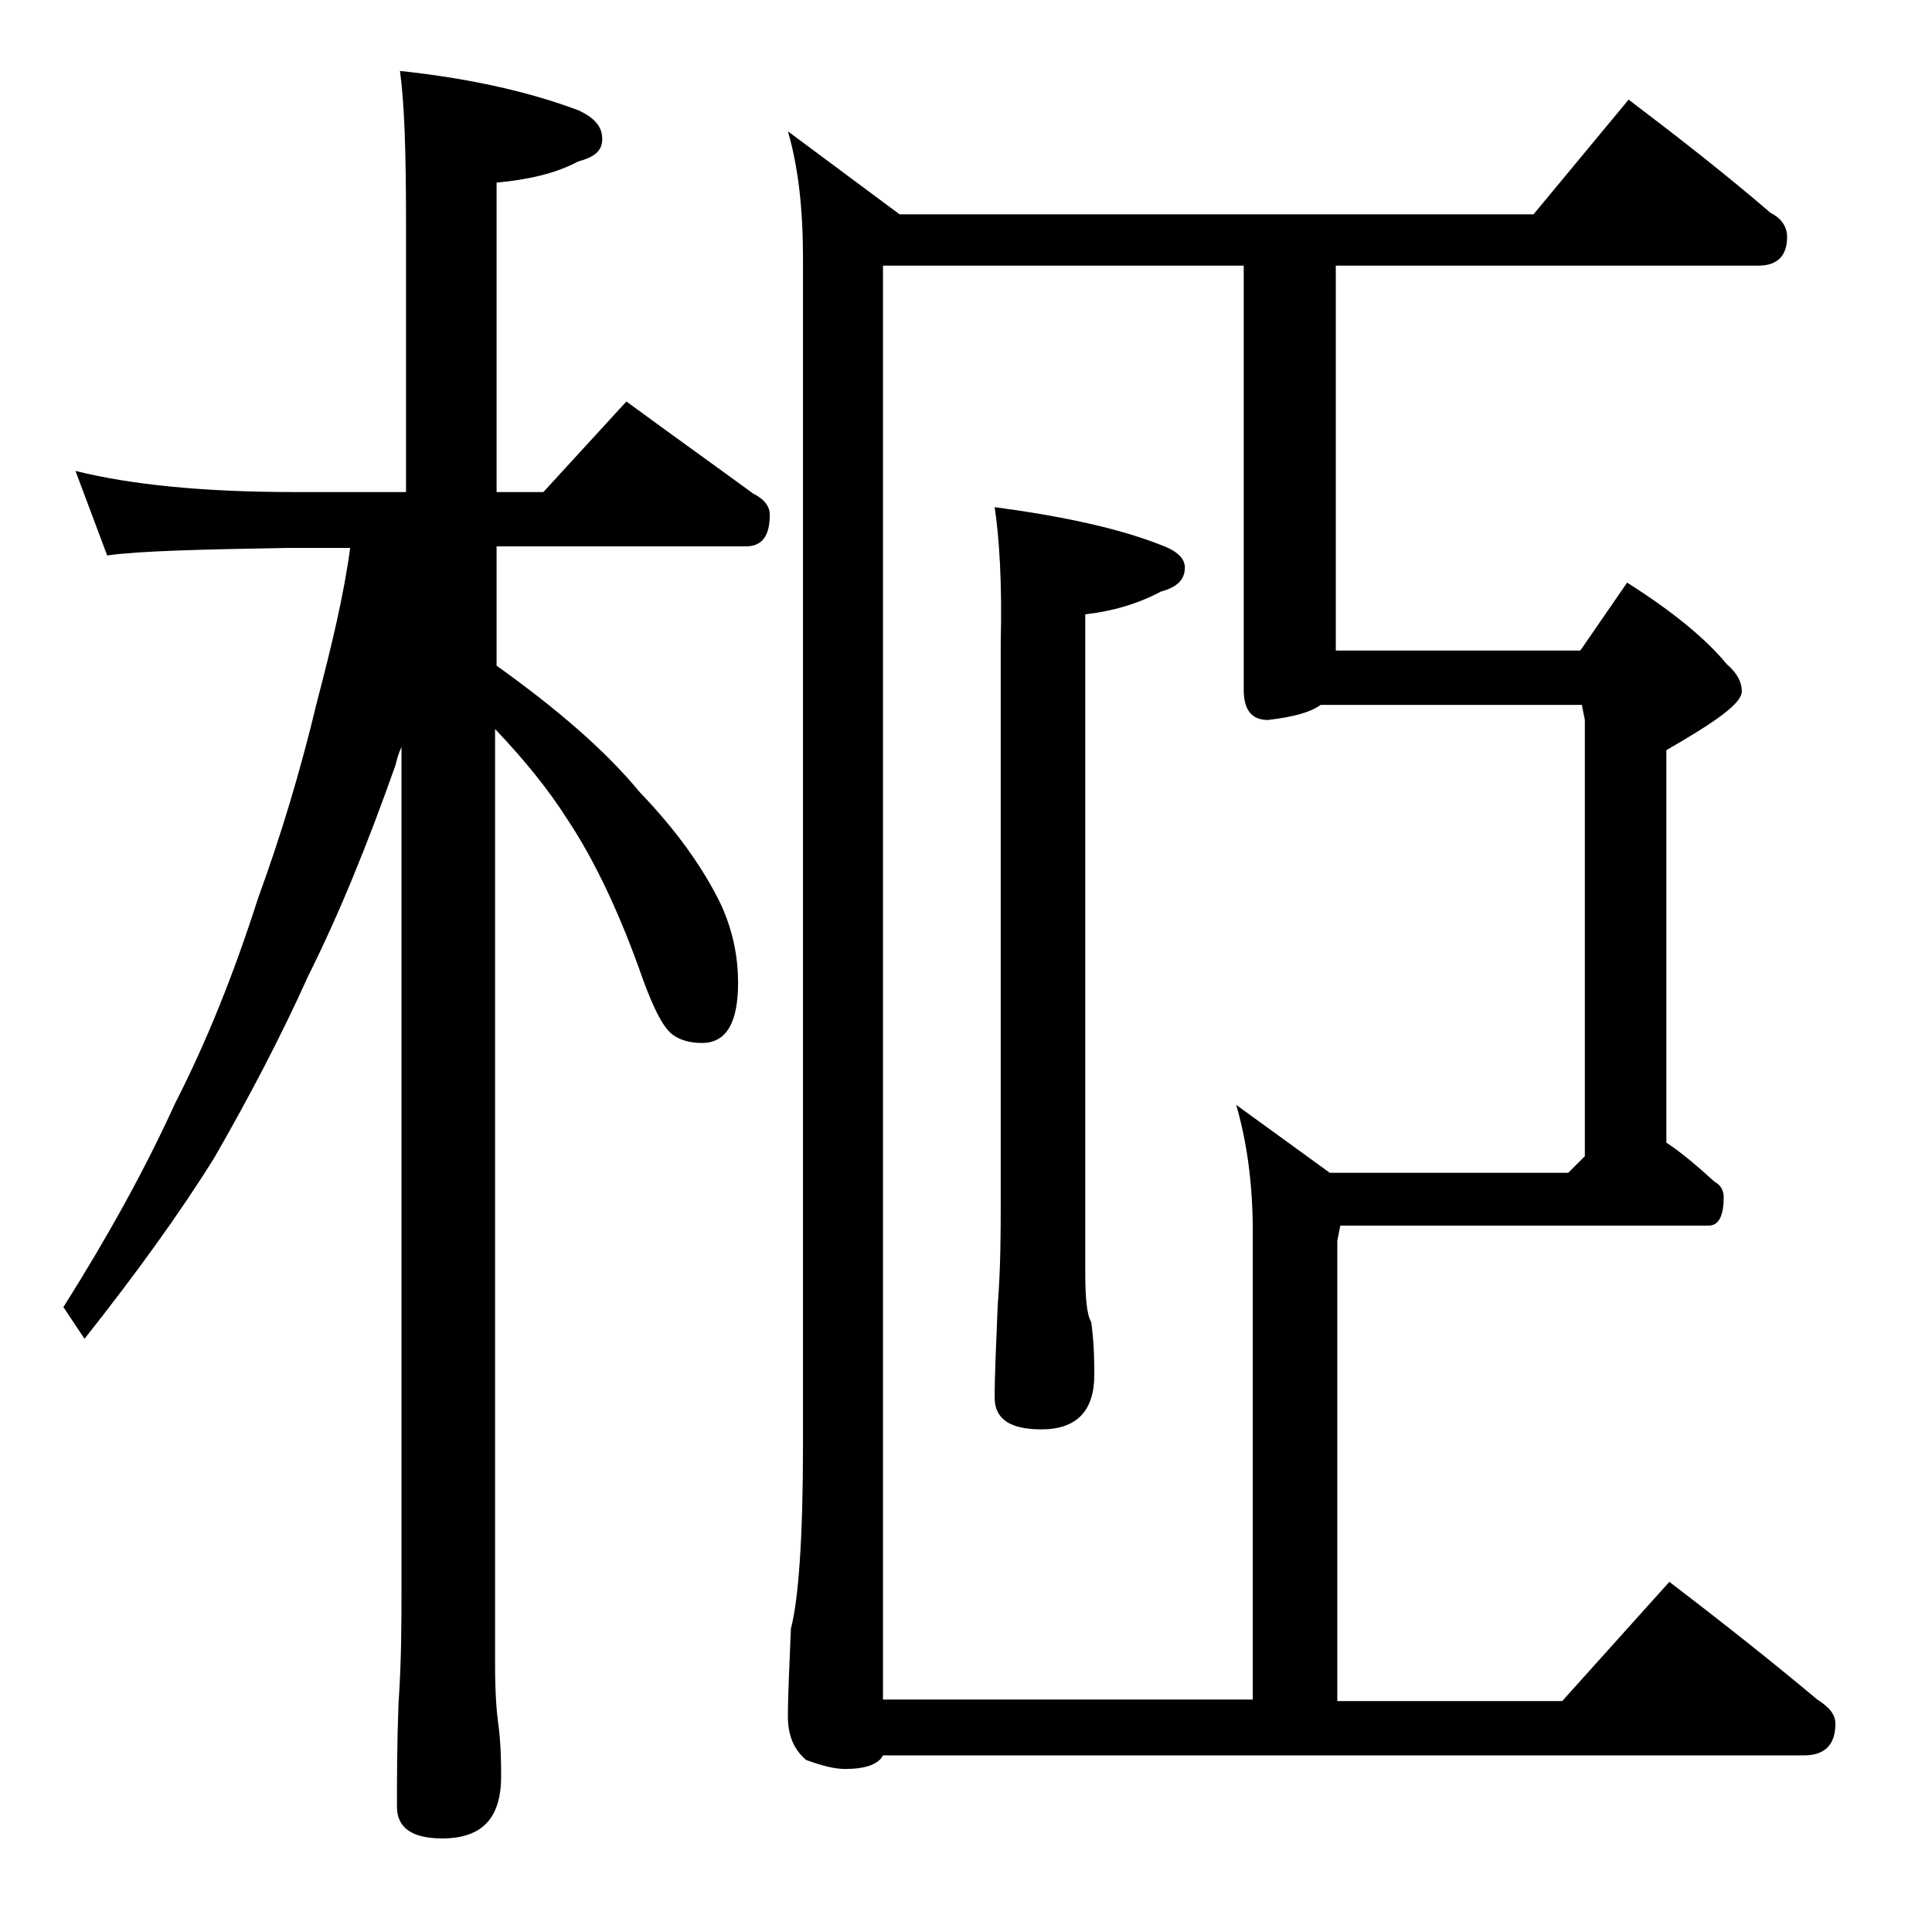 <?xml version="1.0" encoding="utf-8"?>
<!-- Generator: Adobe Illustrator 18.0.0, SVG Export Plug-In . SVG Version: 6.00 Build 0)  -->
<!DOCTYPE svg PUBLIC "-//W3C//DTD SVG 1.1//EN" "http://www.w3.org/Graphics/SVG/1.1/DTD/svg11.dtd">
<svg version="1.1" id="Layer_1" xmlns="http://www.w3.org/2000/svg" xmlns:xlink="http://www.w3.org/1999/xlink" x="0px" y="0px"
	 viewBox="0 0 128 128" enable-background="new 0 0 128 128" xml:space="preserve">
<path d="M5,31.2c3.6,0.9,8.4,1.4,14.5,1.4h7.4V14.7c0-4.5-0.1-7.8-0.4-10c4.7,0.5,8.6,1.4,11.8,2.6c1.1,0.5,1.6,1.1,1.6,1.9
	s-0.5,1.2-1.6,1.5c-1.5,0.8-3.3,1.2-5.4,1.4v20.5H36l5.5-6c3,2.2,5.8,4.2,8.4,6.1c0.8,0.4,1.1,0.9,1.1,1.4c0,1.4-0.5,2.1-1.6,2.1
	H32.9v7.9c3.9,2.8,7.1,5.5,9.5,8.4c2.4,2.5,4.2,5,5.4,7.5c0.8,1.8,1.1,3.5,1.1,5.1c0,2.7-0.8,4-2.4,4c-0.8,0-1.5-0.2-2-0.6
	c-0.6-0.5-1.2-1.7-1.9-3.6c-1.5-4.3-3.2-7.9-5-10.6c-1.2-1.9-2.8-3.9-4.8-6v62c0,1.8,0.1,3.1,0.2,3.8c0.2,1.5,0.2,2.7,0.2,3.6
	c0,2.8-1.3,4.1-3.9,4.1c-2,0-3-0.7-3-2.1c0-1.8,0-4,0.1-6.8c0.2-2.9,0.2-5.5,0.2-7.6V49.5c-0.2,0.4-0.3,0.8-0.4,1.2
	c-1.8,5.1-3.7,9.8-5.8,14c-1.8,4-3.9,8-6.2,12c-2.3,3.7-5.2,7.7-8.6,12l-1.4-2.1c2.9-4.6,5.4-9.1,7.4-13.5c2.1-4.1,3.9-8.6,5.5-13.6
	c1.5-4.1,2.8-8.4,3.9-13c1-3.8,1.8-7.2,2.2-10.2h-4c-5.9,0.1-10,0.2-12.1,0.5L5,31.2z M107.9,6.6c3.3,2.5,6.5,5,9.4,7.5
	c0.8,0.4,1.1,1,1.1,1.6c0,1.2-0.6,1.9-1.9,1.9h-28v25.5h16.2l3.1-4.5c3,1.9,5.2,3.7,6.6,5.4c0.7,0.6,1,1.2,1,1.8c0,0.8-1.7,2-5,3.9
	v26c1.2,0.8,2.2,1.7,3.2,2.6c0.4,0.2,0.6,0.6,0.6,1c0,1.2-0.3,1.9-1,1.9H88.8l-0.2,1v30.5h14.9l7.1-7.9c3.4,2.6,6.7,5.2,9.8,7.8
	c0.8,0.5,1.2,1,1.2,1.6c0,1.4-0.7,2.1-2.1,2.1h-61c-0.3,0.6-1.2,0.9-2.5,0.9c-0.7,0-1.5-0.2-2.6-0.6c-0.8-0.7-1.2-1.6-1.2-2.9
	c0-1.4,0.1-3.3,0.2-5.8c0.5-1.9,0.8-6,0.8-12.1V17.1c0-3.2-0.3-6-1-8.4l7.4,5.5h42L107.9,6.6z M87.5,46.7c-0.7,0.5-1.8,0.8-3.5,1
	c-1.1,0-1.6-0.7-1.6-2V17.6H58.5v95H83v-31c0-3.2-0.4-6-1.1-8.4l6.2,4.5h15.8l1.1-1.1V47.7l-0.2-1H87.5z M65.9,33.6
	c4.5,0.6,8.2,1.4,11,2.5c1.1,0.4,1.6,0.9,1.6,1.5c0,0.8-0.5,1.3-1.6,1.6c-1.5,0.8-3.2,1.3-5,1.5v43.5c0,1.8,0.1,2.9,0.4,3.4
	c0.2,1.5,0.2,2.7,0.2,3.5c0,2.4-1.2,3.6-3.5,3.6c-2.1,0-3.1-0.7-3.1-2.1c0-1.6,0.1-3.6,0.2-6.1c0.2-2.6,0.2-4.8,0.2-6.8V42.6
	C66.4,38.6,66.2,35.6,65.9,33.6z"/>
</svg>
